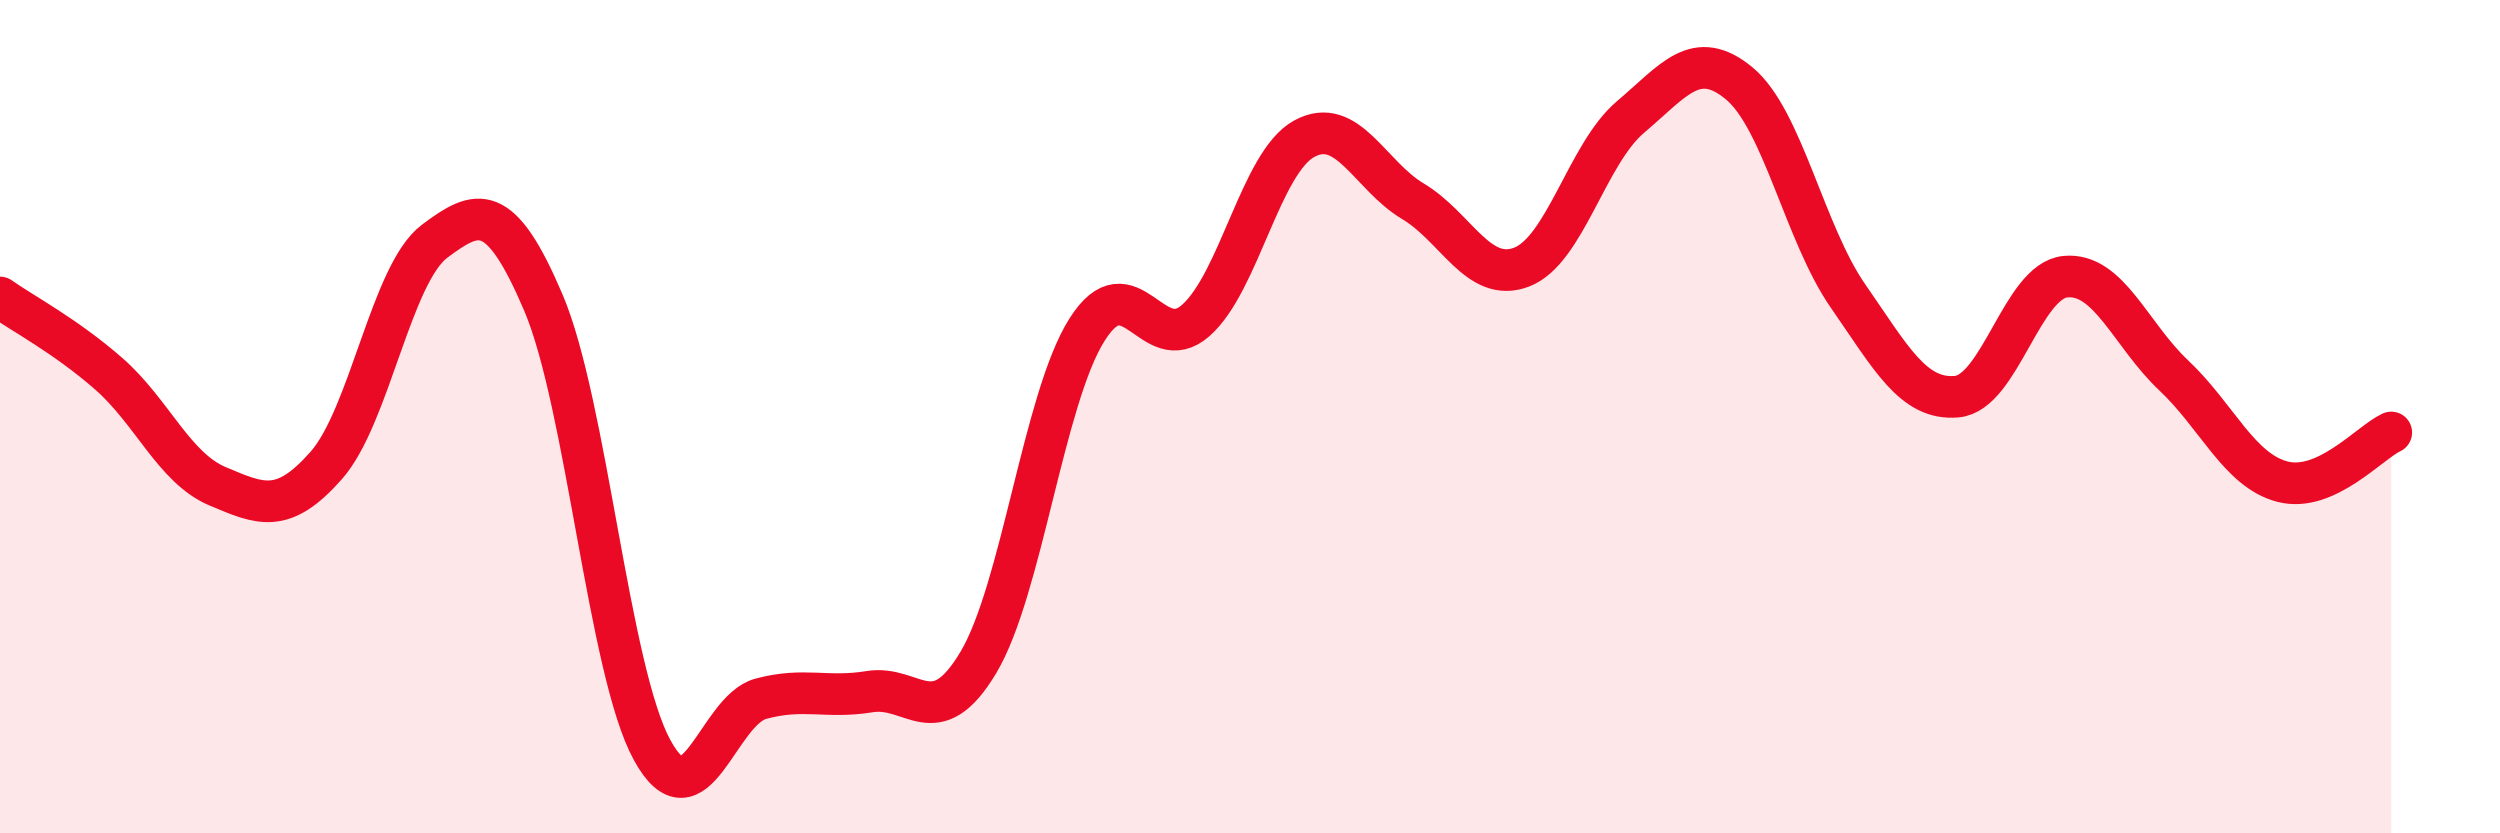 
    <svg width="60" height="20" viewBox="0 0 60 20" xmlns="http://www.w3.org/2000/svg">
      <path
        d="M 0,7.14 C 0.52,7.51 1.57,8.06 2.61,8.97 C 3.65,9.88 4.18,11.23 5.22,11.67 C 6.26,12.11 6.79,12.35 7.83,11.17 C 8.87,9.99 9.39,6.57 10.43,5.79 C 11.47,5.01 12,4.82 13.04,7.26 C 14.08,9.7 14.61,16.1 15.65,18 C 16.69,19.9 17.22,17.05 18.26,16.77 C 19.3,16.49 19.83,16.77 20.87,16.6 C 21.91,16.43 22.44,17.64 23.48,15.9 C 24.52,14.16 25.05,9.55 26.09,7.91 C 27.13,6.27 27.66,8.61 28.7,7.69 C 29.74,6.77 30.26,3.9 31.3,3.33 C 32.34,2.76 32.87,4.21 33.91,4.83 C 34.95,5.45 35.48,6.81 36.52,6.41 C 37.56,6.01 38.09,3.69 39.13,2.81 C 40.17,1.93 40.7,1.14 41.74,2 C 42.78,2.86 43.31,5.6 44.35,7.1 C 45.39,8.6 45.92,9.61 46.96,9.52 C 48,9.43 48.53,6.74 49.57,6.64 C 50.61,6.54 51.13,8.03 52.17,9.01 C 53.21,9.99 53.74,11.29 54.78,11.56 C 55.82,11.83 56.87,10.62 57.39,10.38L57.39 20L0 20Z"
        fill="#EB0A25"
        opacity="0.1"
        stroke-linecap="round"
        stroke-linejoin="round"
      />
      <path
        d="M 0,7.14 C 0.52,7.51 1.57,8.06 2.61,8.97 C 3.65,9.88 4.18,11.23 5.22,11.67 C 6.26,12.11 6.79,12.35 7.83,11.17 C 8.87,9.99 9.39,6.57 10.43,5.79 C 11.47,5.01 12,4.82 13.04,7.26 C 14.08,9.7 14.61,16.1 15.65,18 C 16.69,19.9 17.22,17.05 18.26,16.77 C 19.3,16.49 19.83,16.77 20.87,16.6 C 21.91,16.43 22.44,17.64 23.48,15.9 C 24.52,14.16 25.05,9.55 26.09,7.91 C 27.13,6.27 27.66,8.61 28.7,7.69 C 29.74,6.77 30.26,3.9 31.3,3.33 C 32.34,2.76 32.87,4.21 33.91,4.83 C 34.95,5.45 35.48,6.81 36.52,6.41 C 37.56,6.01 38.09,3.69 39.13,2.81 C 40.17,1.93 40.7,1.14 41.74,2 C 42.78,2.86 43.31,5.6 44.35,7.1 C 45.39,8.6 45.92,9.61 46.96,9.52 C 48,9.43 48.53,6.74 49.57,6.64 C 50.61,6.54 51.13,8.03 52.17,9.01 C 53.21,9.99 53.74,11.29 54.78,11.56 C 55.82,11.83 56.87,10.62 57.39,10.38"
        stroke="#EB0A25"
        stroke-width="1"
        fill="none"
        stroke-linecap="round"
        stroke-linejoin="round"
      />
    </svg>
  